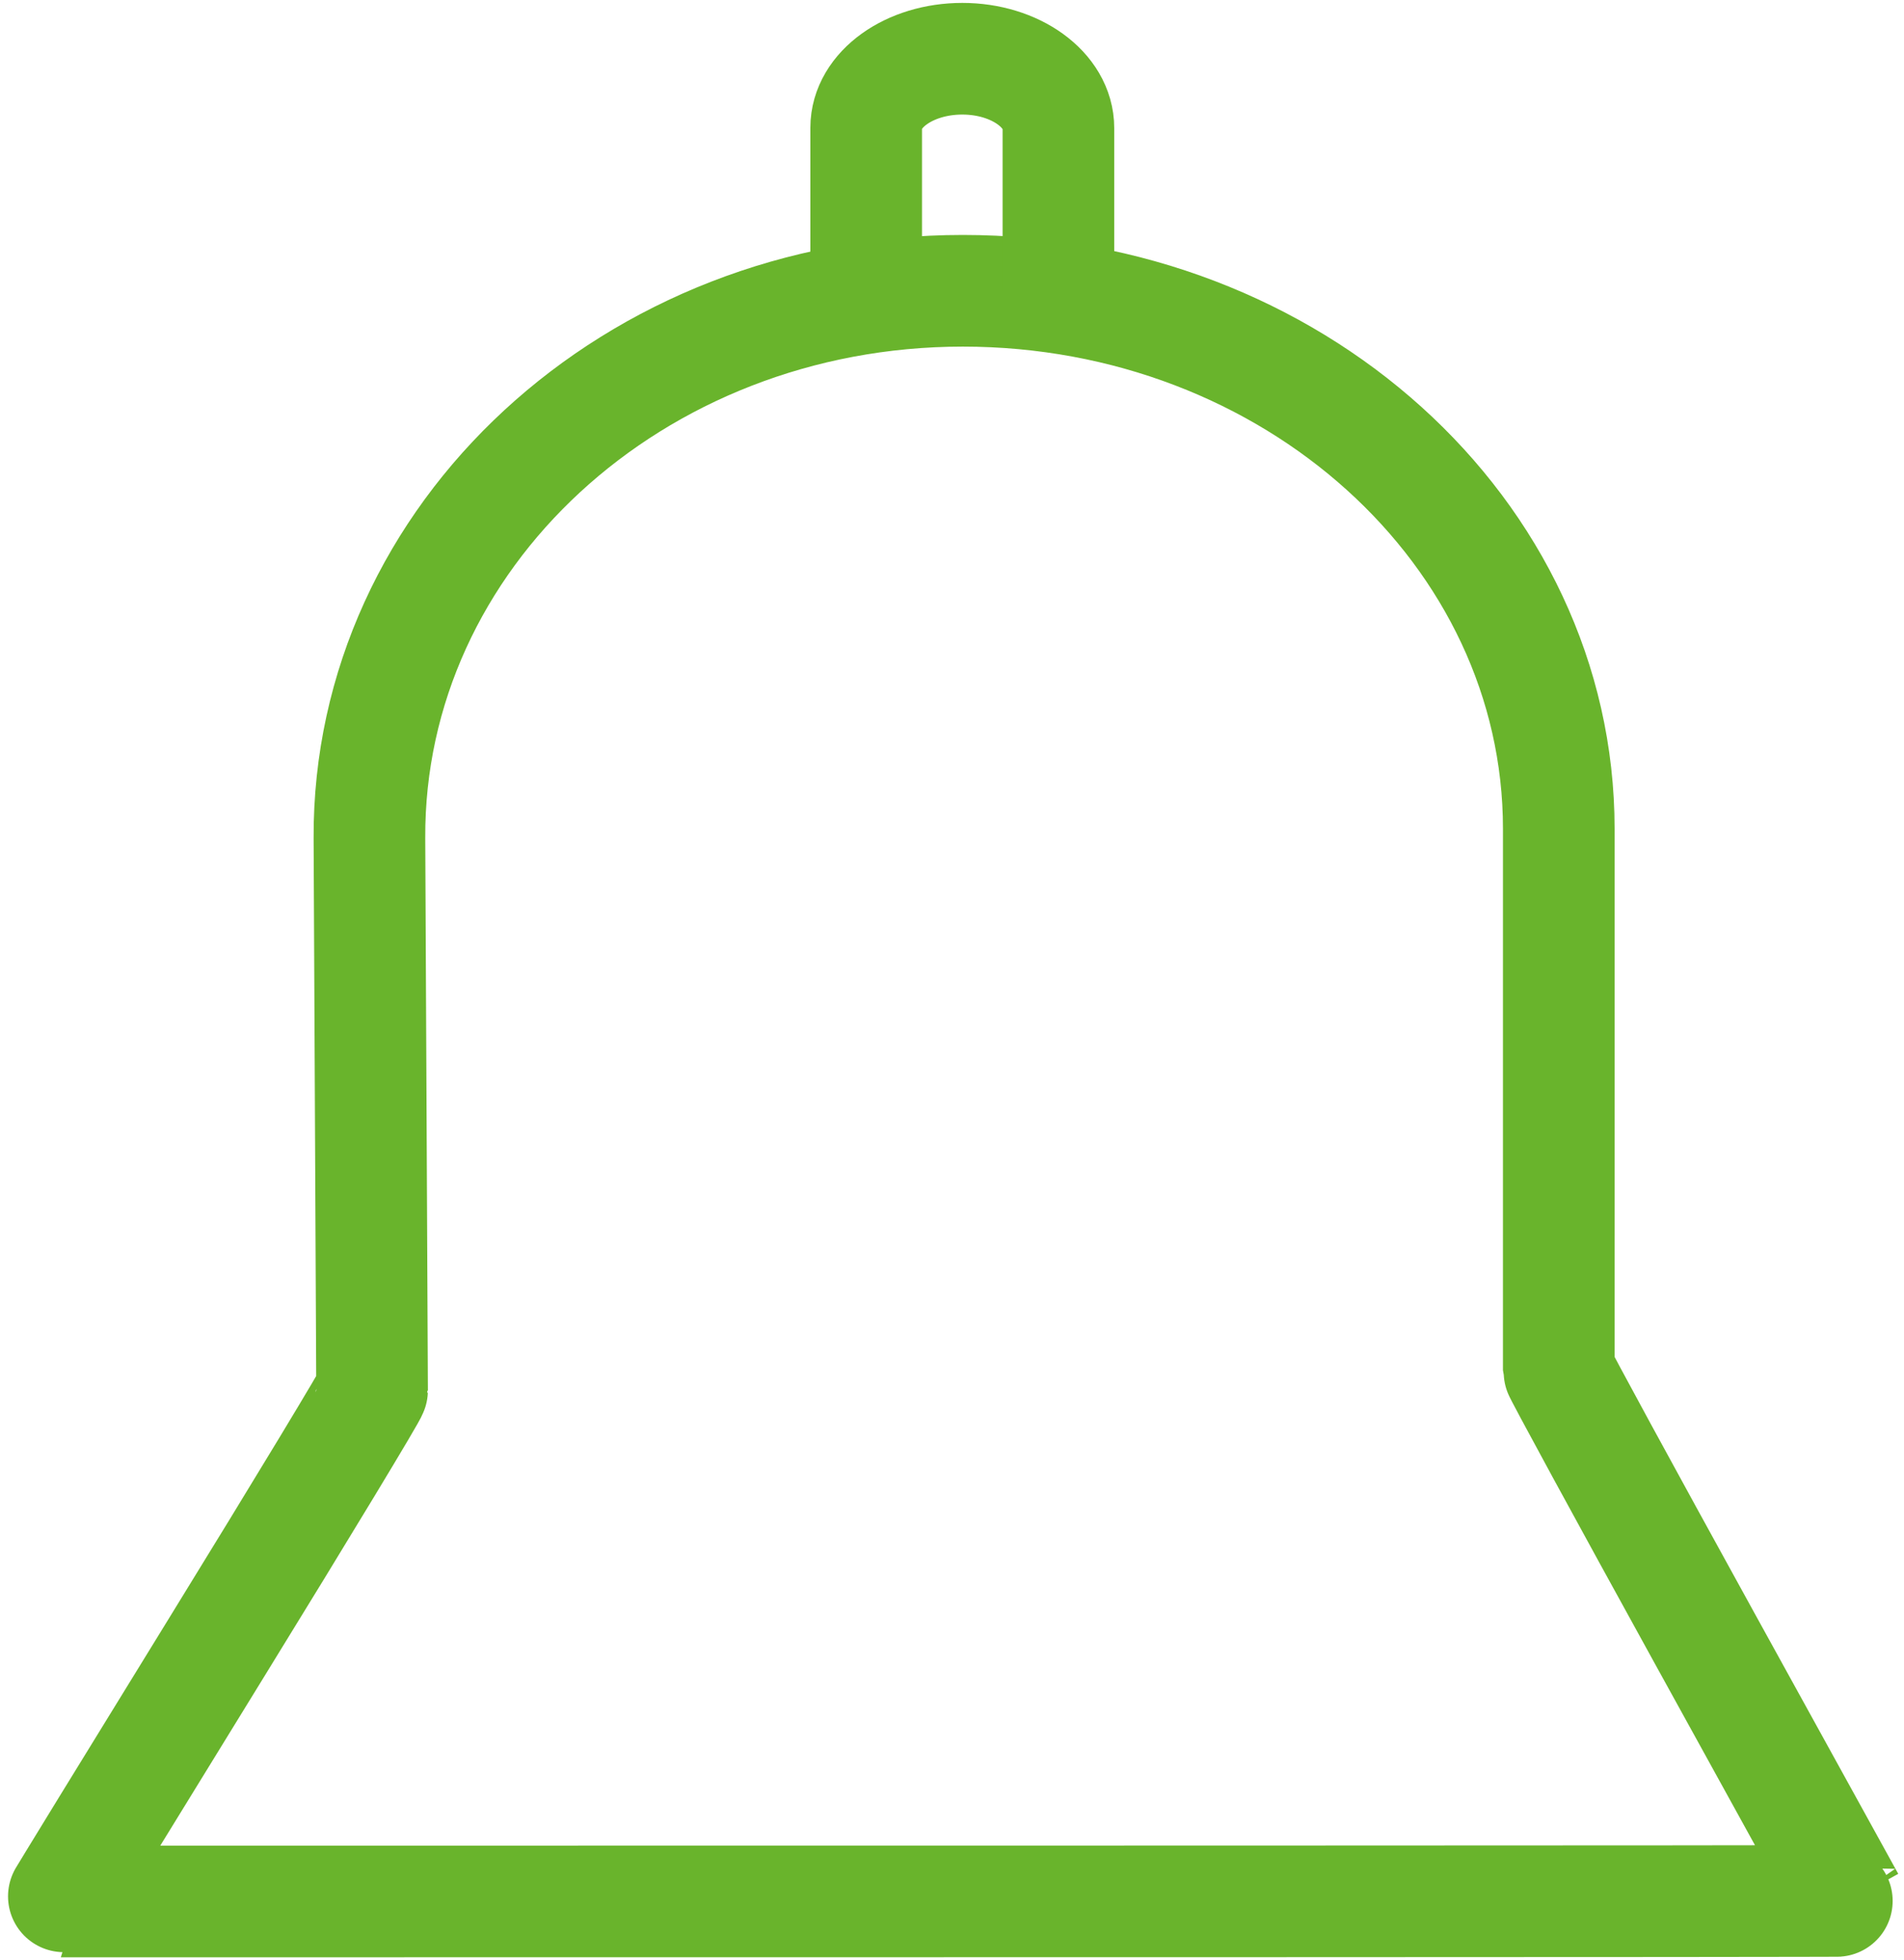 <?xml version="1.0" encoding="UTF-8"?>
<svg xmlns="http://www.w3.org/2000/svg" width="307" height="316" viewBox="0 0 307 316" fill="none">
  <path d="M251.337 133.618C251.338 85.745 208.277 46.876 155.241 46.876C102.205 46.876 59.333 86.42 59.567 135.124L59.993 224.124C59.994 224.539 48.726 243.171 34.847 265.704C20.968 288.237 9.747 306.532 9.807 306.532L109.915 306.522L198.247 306.514C253.437 306.509 298.223 306.469 298.193 306.426C290.369 292.251 282.55 278.073 274.737 263.892C261.821 240.461 251.335 221.195 251.335 220.898L251.337 133.618Z" stroke="#69B42C" stroke-width="18" stroke-linecap="round" stroke-linejoin="round"></path>
  <path d="M170.659 46.876V20.658C170.659 14.482 163.714 9.468 155.161 9.468C146.608 9.468 139.663 14.449 139.663 20.584V46.876" stroke="#69B42C" stroke-width="18" stroke-linecap="round" stroke-linejoin="round"></path>
</svg>
